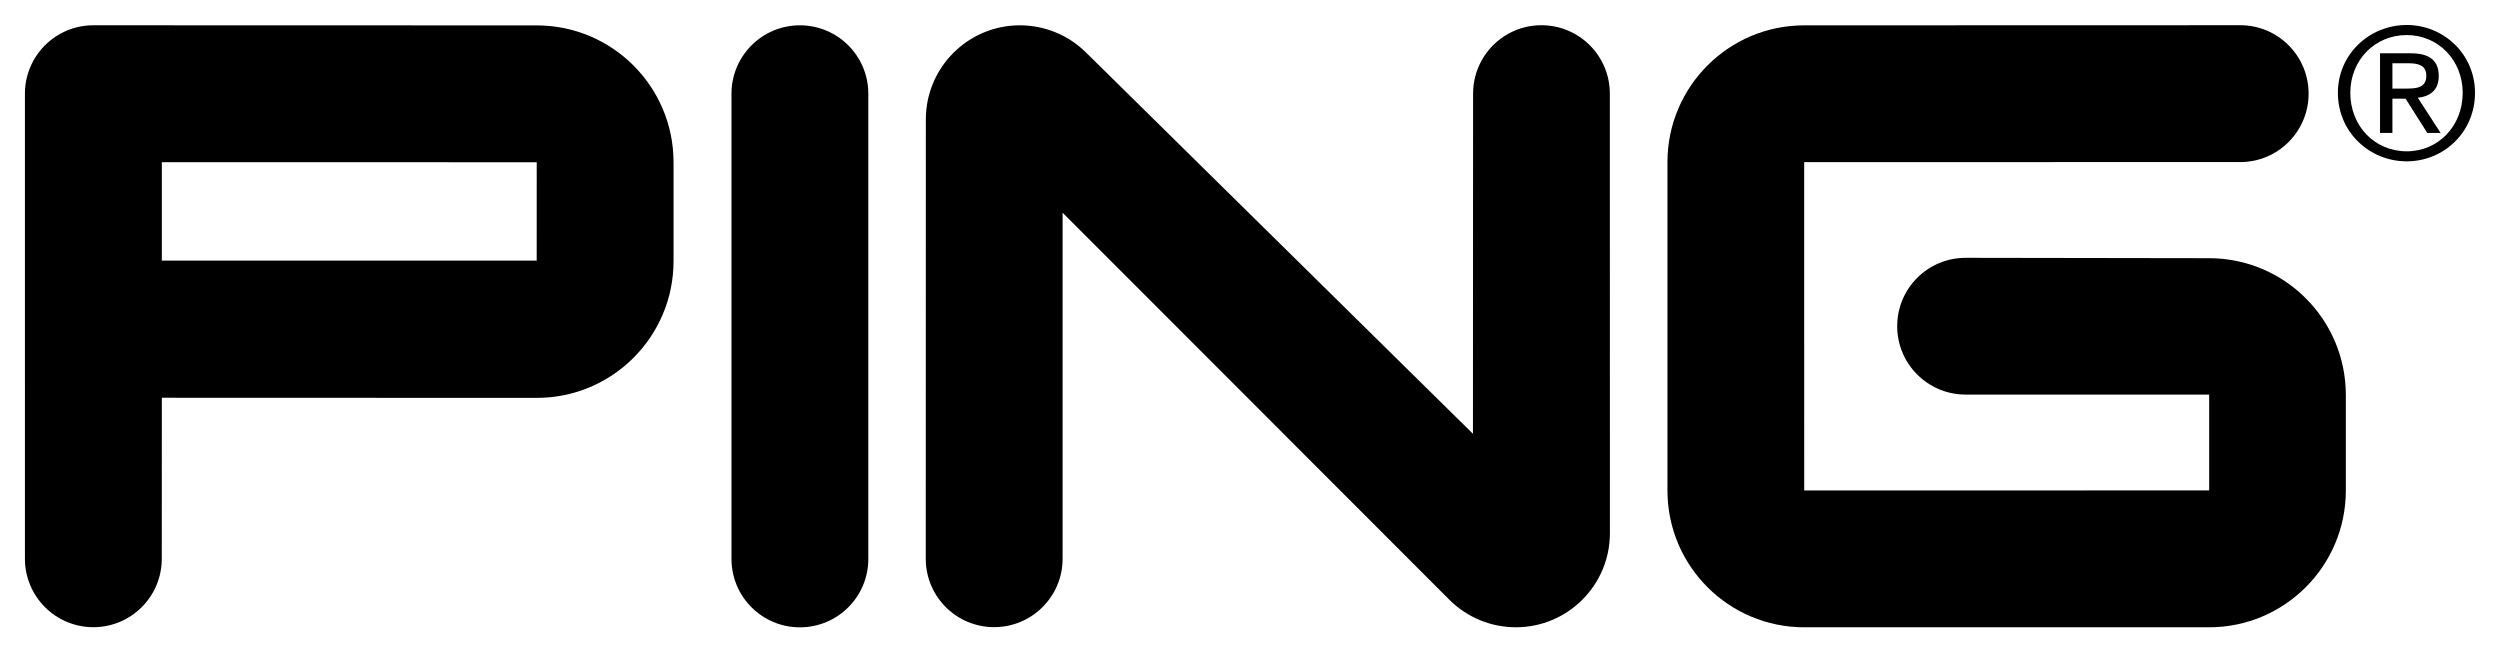 <svg width="400" height="104.374" viewBox="0 0 400 104.374" version="1.1" id="svg19033" xmlns="http://www.w3.org/2000/svg">
  <defs id="defs19027"></defs>
  <g id="layer1" transform="translate(-376.989,-421.524)">
    <g id="g16771" transform="matrix(2.89,0,0,-2.89,462.859,463.225)" style="fill:#000000">
      <path d="M 0,0 0.002,5.447 -20.753,5.45 V 0 Z M 7.577,-0.024 C 7.577,-4.207 4.187,-7.599 0.002,-7.599 L -20.753,-7.592 l -0.004,-8.914 c 0,-2.093 -1.695,-3.788 -3.789,-3.788 -2.089,0 -3.787,1.695 -3.787,3.788 V 9.242 c 0,2.093 1.698,3.788 3.787,3.788 L 0.002,13.023 C 4.187,13.023 7.577,9.629 7.577,5.447 Z" style="fill:#000000;fill-opacity:1;fill-rule:nonzero;stroke:none" id="path16773"></path>
    </g>
    <g id="g16775" transform="matrix(2.89,0,0,-2.89,504.97,521.897)" style="fill:#000000">
      <path d="m 0,0 c 2.095,0 3.789,1.696 3.789,3.787 v 25.756 c 0,2.09 -1.694,3.787 -3.789,3.787 -2.091,0 -3.787,-1.697 -3.787,-3.787 V 3.787 C -3.787,1.696 -2.091,0 0,0" style="fill:#000000;fill-opacity:1;fill-rule:nonzero;stroke:none" id="path16777"></path>
    </g>
    <g id="g16779" transform="matrix(2.89,0,0,-2.89,547.004,510.92)" style="fill:#000000">
      <path d="m 0,0 c 0,-2.093 -1.697,-3.788 -3.79,-3.788 -2.091,0 -3.786,1.695 -3.786,3.788 l 0.005,24.323 c 0,2.874 2.332,5.208 5.205,5.208 1.335,0 2.668,-0.51 3.684,-1.526 l 21.4,-21.088 0.008,18.831 c 0,2.093 1.692,3.788 3.783,3.788 2.093,0 3.788,-1.695 3.788,-3.788 L 30.301,1.412 c 0,-2.872 -2.331,-5.207 -5.207,-5.207 -1.33,0 -2.663,0.51 -3.683,1.526 L 0,19.156 Z" style="fill:#000000;fill-opacity:1;fill-rule:nonzero;stroke:none" id="path16781"></path>
    </g>
    <g id="g16783" transform="matrix(2.89,0,0,-2.89,665.669,521.891)" style="fill:#000000">
      <path d="M 0,0 C -4.184,0 -7.574,3.392 -7.574,7.575 V 25.75 c 0,4.182 3.39,7.576 7.574,7.576 l 24.137,0.007 c 2.092,0 3.786,-1.695 3.786,-3.788 0,-2.092 -1.694,-3.789 -3.786,-3.789 L -0.004,25.753 -0.002,7.575 22.418,7.578 v 5.306 H 8.934 c -2.092,0 -3.788,1.695 -3.788,3.786 0,2.094 1.696,3.786 3.788,3.786 l 13.475,-0.021 c 4.182,0 7.575,-3.391 7.575,-7.573 V 7.575 C 29.984,3.392 26.591,0 22.409,0 Z" style="fill:#000000;fill-opacity:1;fill-rule:nonzero;stroke:none" id="path16785"></path>
    </g>
    <g id="g16787" transform="matrix(2.89,0,0,-2.89,759.775,435.698)" style="fill:#000000">
      <path d="m 0,0 h 0.72 c 0.604,0 1.158,0.027 1.158,0.724 0,0.586 -0.503,0.677 -0.967,0.677 H 0 Z M -0.686,1.954 H 1.02 c 1.051,0 1.545,-0.413 1.545,-1.261 0,-0.798 -0.503,-1.13 -1.16,-1.2 L 2.668,-2.454 H 1.929 l -1.2,1.896 H 0 v -1.896 h -0.686 z m 1.478,-5.427 c 1.742,0 3.099,1.394 3.099,3.238 0,1.807 -1.357,3.199 -3.099,3.199 -1.768,0 -3.123,-1.392 -3.123,-3.199 0,-1.844 1.355,-3.238 3.123,-3.238 m 0,6.994 C 2.849,3.521 4.573,1.895 4.573,-0.235 4.573,-2.405 2.849,-4.028 0.792,-4.028 c -2.071,0 -3.811,1.623 -3.811,3.793 C -3.019,1.895 -1.279,3.521 0.792,3.521" style="fill:#000000;fill-opacity:1;fill-rule:nonzero;stroke:none" id="path16789"></path>
    </g>
  </g>
</svg>

